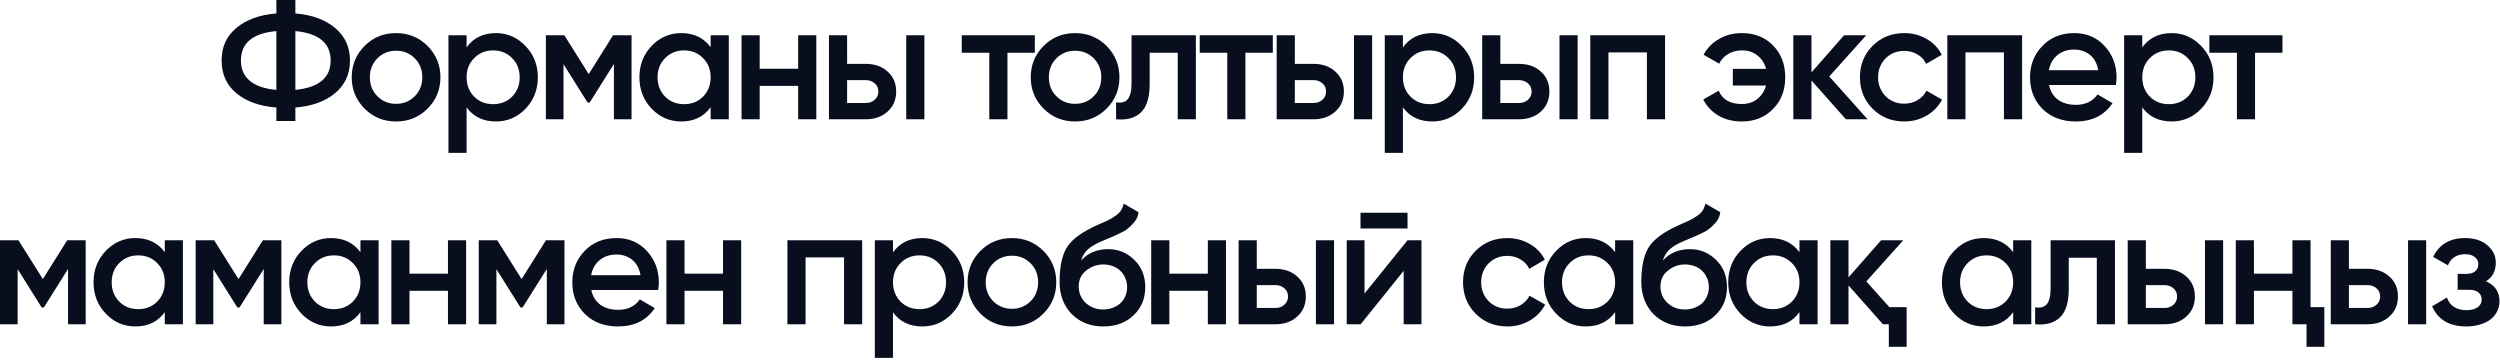 <?xml version="1.0" encoding="UTF-8"?> <svg xmlns="http://www.w3.org/2000/svg" width="744" height="107" viewBox="0 0 744 107" fill="none"><path d="M87.901 36H82.251V32C77.251 31.6 73.284 30.183 70.351 27.75C67.418 25.317 65.951 22.067 65.951 18C65.951 13.967 67.418 10.733 70.351 8.3C73.318 5.833 77.284 4.4 82.251 4V-1.90735e-06H87.901V4C92.801 4.4 96.734 5.833 99.701 8.3C102.668 10.767 104.151 14 104.151 18C104.151 22.033 102.668 25.283 99.701 27.75C96.768 30.183 92.835 31.6 87.901 32V36ZM71.701 18C71.701 20.6 72.601 22.633 74.401 24.1C76.201 25.567 78.818 26.45 82.251 26.75V9.25C75.218 9.883 71.701 12.8 71.701 18ZM87.901 26.75C94.901 26.05 98.401 23.133 98.401 18C98.401 12.833 94.901 9.917 87.901 9.25V26.75ZM117.874 36.15C114.174 36.15 111.057 34.883 108.524 32.35C105.957 29.783 104.674 26.667 104.674 23C104.674 19.333 105.957 16.217 108.524 13.65C111.057 11.117 114.174 9.85 117.874 9.85C121.574 9.85 124.69 11.117 127.224 13.65C129.79 16.217 131.074 19.333 131.074 23C131.074 26.667 129.79 29.783 127.224 32.35C124.69 34.883 121.574 36.15 117.874 36.15ZM112.324 28.65C113.824 30.15 115.674 30.9 117.874 30.9C120.074 30.9 121.924 30.15 123.424 28.65C124.924 27.15 125.674 25.267 125.674 23C125.674 20.733 124.924 18.85 123.424 17.35C121.924 15.85 120.074 15.1 117.874 15.1C115.674 15.1 113.824 15.85 112.324 17.35C110.824 18.85 110.074 20.733 110.074 23C110.074 25.267 110.824 27.15 112.324 28.65ZM147.607 9.85C151.007 9.85 153.94 11.133 156.407 13.7C158.84 16.233 160.057 19.333 160.057 23C160.057 26.7 158.84 29.817 156.407 32.35C153.973 34.883 151.04 36.15 147.607 36.15C143.807 36.15 140.89 34.75 138.857 31.95V45.5H133.457V10.5H138.857V14.1C140.89 11.267 143.807 9.85 147.607 9.85ZM141.107 28.75C142.607 30.25 144.49 31 146.757 31C149.023 31 150.907 30.25 152.407 28.75C153.907 27.217 154.657 25.3 154.657 23C154.657 20.7 153.907 18.8 152.407 17.3C150.907 15.767 149.023 15 146.757 15C144.49 15 142.607 15.767 141.107 17.3C139.607 18.8 138.857 20.7 138.857 23C138.857 25.3 139.607 27.217 141.107 28.75ZM187.951 10.5V35.5H182.701V19.05L175.501 30.5H174.851L167.701 19.1V35.5H162.451V10.5H167.951L175.201 22.05L182.451 10.5H187.951ZM211.489 10.5H216.889V35.5H211.489V31.9C209.456 34.733 206.539 36.15 202.739 36.15C199.306 36.15 196.372 34.883 193.939 32.35C191.506 29.817 190.289 26.7 190.289 23C190.289 19.3 191.506 16.183 193.939 13.65C196.372 11.117 199.306 9.85 202.739 9.85C206.506 9.85 209.422 11.25 211.489 14.05V10.5ZM197.939 28.75C199.439 30.25 201.322 31 203.589 31C205.856 31 207.739 30.25 209.239 28.75C210.739 27.217 211.489 25.3 211.489 23C211.489 20.7 210.739 18.8 209.239 17.3C207.739 15.767 205.856 15 203.589 15C201.322 15 199.439 15.767 197.939 17.3C196.439 18.8 195.689 20.7 195.689 23C195.689 25.3 196.439 27.217 197.939 28.75ZM237.533 10.5H242.933V35.5H237.533V25.55H226.083V35.5H220.683V10.5H226.083V20.45H237.533V10.5ZM257.599 19C260.299 19 262.482 19.767 264.149 21.3C265.849 22.8 266.699 24.783 266.699 27.25C266.699 29.683 265.849 31.667 264.149 33.2C262.482 34.733 260.299 35.5 257.599 35.5H246.699V10.5H252.099V19H257.599ZM269.699 10.5H275.099V35.5H269.699V10.5ZM257.649 30.65C258.715 30.65 259.599 30.333 260.299 29.7C261.032 29.067 261.399 28.25 261.399 27.25C261.399 26.217 261.032 25.4 260.299 24.8C259.599 24.167 258.715 23.85 257.649 23.85H252.099V30.65H257.649ZM307.967 10.5V15.7H299.817V35.5H294.417V15.7H286.217V10.5H307.967ZM319.944 36.15C316.244 36.15 313.127 34.883 310.594 32.35C308.027 29.783 306.744 26.667 306.744 23C306.744 19.333 308.027 16.217 310.594 13.65C313.127 11.117 316.244 9.85 319.944 9.85C323.644 9.85 326.761 11.117 329.294 13.65C331.861 16.217 333.144 19.333 333.144 23C333.144 26.667 331.861 29.783 329.294 32.35C326.761 34.883 323.644 36.15 319.944 36.15ZM314.394 28.65C315.894 30.15 317.744 30.9 319.944 30.9C322.144 30.9 323.994 30.15 325.494 28.65C326.994 27.15 327.744 25.267 327.744 23C327.744 20.733 326.994 18.85 325.494 17.35C323.994 15.85 322.144 15.1 319.944 15.1C317.744 15.1 315.894 15.85 314.394 17.35C312.894 18.85 312.144 20.733 312.144 23C312.144 25.267 312.894 27.15 314.394 28.65ZM355.895 10.5V35.5H350.495V15.7H342.145V25C342.145 28.967 341.278 31.783 339.545 33.45C337.811 35.117 335.345 35.8 332.145 35.5V30.45C333.678 30.717 334.828 30.417 335.595 29.55C336.361 28.65 336.745 27.05 336.745 24.75V10.5H355.895ZM378.787 10.5V15.7H370.637V35.5H365.237V15.7H357.037V10.5H378.787ZM390.841 19C393.541 19 395.724 19.767 397.391 21.3C399.091 22.8 399.941 24.783 399.941 27.25C399.941 29.683 399.091 31.667 397.391 33.2C395.724 34.733 393.541 35.5 390.841 35.5H379.941V10.5H385.341V19H390.841ZM402.941 10.5H408.341V35.5H402.941V10.5ZM390.891 30.65C391.958 30.65 392.841 30.333 393.541 29.7C394.274 29.067 394.641 28.25 394.641 27.25C394.641 26.217 394.274 25.4 393.541 24.8C392.841 24.167 391.958 23.85 390.891 23.85H385.341V30.65H390.891ZM426.259 9.85C429.659 9.85 432.592 11.133 435.059 13.7C437.492 16.233 438.709 19.333 438.709 23C438.709 26.7 437.492 29.817 435.059 32.35C432.626 34.883 429.692 36.15 426.259 36.15C422.459 36.15 419.542 34.75 417.509 31.95V45.5H412.109V10.5H417.509V14.1C419.542 11.267 422.459 9.85 426.259 9.85ZM419.759 28.75C421.259 30.25 423.142 31 425.409 31C427.676 31 429.559 30.25 431.059 28.75C432.559 27.217 433.309 25.3 433.309 23C433.309 20.7 432.559 18.8 431.059 17.3C429.559 15.767 427.676 15 425.409 15C423.142 15 421.259 15.767 419.759 17.3C418.259 18.8 417.509 20.7 417.509 23C417.509 25.3 418.259 27.217 419.759 28.75ZM452.003 19C454.703 19 456.886 19.767 458.553 21.3C460.253 22.8 461.103 24.783 461.103 27.25C461.103 29.683 460.253 31.667 458.553 33.2C456.886 34.733 454.703 35.5 452.003 35.5H441.103V10.5H446.503V19H452.003ZM464.103 10.5H469.503V35.5H464.103V10.5ZM452.053 30.65C453.12 30.65 454.003 30.333 454.703 29.7C455.436 29.067 455.803 28.25 455.803 27.25C455.803 26.217 455.436 25.4 454.703 24.8C454.003 24.167 453.12 23.85 452.053 23.85H446.503V30.65H452.053ZM495.521 10.5V35.5H490.121V15.6H478.671V35.5H473.271V10.5H495.521ZM518.387 9.85C522.187 9.85 525.287 11.083 527.687 13.55C530.087 16.017 531.287 19.167 531.287 23C531.287 26.867 530.07 30.017 527.637 32.45C525.237 34.917 522.137 36.15 518.337 36.15C515.703 36.15 513.387 35.567 511.387 34.4C509.387 33.2 507.887 31.6 506.887 29.6L511.487 27C512.587 29.633 514.887 30.95 518.387 30.95C520.187 30.95 521.72 30.45 522.987 29.45C524.253 28.417 525.12 27.083 525.587 25.45H515.687V20.5H525.587C525.12 18.8 524.253 17.467 522.987 16.5C521.753 15.5 520.237 15 518.437 15C516.837 15 515.437 15.367 514.237 16.1C513.07 16.8 512.203 17.75 511.637 18.95L506.987 16.3C508.053 14.3 509.587 12.733 511.587 11.6C513.587 10.433 515.853 9.85 518.387 9.85ZM555.791 35.5H549.341L539.091 23.95V35.5H533.691V10.5H539.091V21.55L548.791 10.5H555.391L544.391 22.75L555.791 35.5ZM566.721 36.15C562.955 36.15 559.805 34.883 557.271 32.35C554.771 29.817 553.521 26.7 553.521 23C553.521 19.267 554.771 16.15 557.271 13.65C559.805 11.117 562.955 9.85 566.721 9.85C569.155 9.85 571.371 10.433 573.371 11.6C575.371 12.733 576.871 14.3 577.871 16.3L573.221 19C572.655 17.8 571.788 16.867 570.621 16.2C569.488 15.5 568.171 15.15 566.671 15.15C564.471 15.15 562.621 15.9 561.121 17.4C559.655 18.933 558.921 20.8 558.921 23C558.921 25.2 559.655 27.067 561.121 28.6C562.621 30.1 564.471 30.85 566.671 30.85C568.171 30.85 569.505 30.5 570.671 29.8C571.838 29.1 572.721 28.167 573.321 27L577.971 29.65C576.905 31.65 575.371 33.233 573.371 34.4C571.371 35.567 569.155 36.15 566.721 36.15ZM601.771 10.5V35.5H596.371V15.6H584.921V35.5H579.521V10.5H601.771ZM609.787 25.3C610.187 27.2 611.087 28.667 612.487 29.7C613.92 30.7 615.687 31.2 617.787 31.2C620.62 31.2 622.77 30.167 624.237 28.1L628.687 30.7C626.253 34.333 622.603 36.15 617.737 36.15C613.703 36.15 610.42 34.917 607.887 32.45C605.387 29.95 604.137 26.8 604.137 23C604.137 19.3 605.37 16.183 607.837 13.65C610.27 11.117 613.437 9.85 617.337 9.85C620.97 9.85 623.97 11.133 626.337 13.7C628.703 16.267 629.887 19.383 629.887 23.05C629.887 23.317 629.87 23.65 629.837 24.05C629.803 24.417 629.753 24.833 629.687 25.3H609.787ZM624.437 20.9C624.07 18.867 623.237 17.333 621.937 16.3C620.637 15.267 619.087 14.75 617.287 14.75C615.287 14.75 613.62 15.3 612.287 16.4C610.953 17.5 610.103 19 609.737 20.9H624.437ZM646.288 9.85C649.688 9.85 652.622 11.133 655.088 13.7C657.522 16.233 658.738 19.333 658.738 23C658.738 26.7 657.522 29.817 655.088 32.35C652.655 34.883 649.722 36.15 646.288 36.15C642.488 36.15 639.572 34.75 637.538 31.95V45.5H632.138V10.5H637.538V14.1C639.572 11.267 642.488 9.85 646.288 9.85ZM639.788 28.75C641.288 30.25 643.172 31 645.438 31C647.705 31 649.588 30.25 651.088 28.75C652.588 27.217 653.338 25.3 653.338 23C653.338 20.7 652.588 18.8 651.088 17.3C649.588 15.767 647.705 15 645.438 15C643.172 15 641.288 15.767 639.788 17.3C638.288 18.8 637.538 20.7 637.538 23C637.538 25.3 638.288 27.217 639.788 28.75ZM679.256 10.5V15.7H671.106V35.5H665.706V15.7H657.506V10.5H679.256ZM25.5 71.5V96.5H20.25V80.05L13.05 91.5H12.4L5.25 80.1V96.5H-0V71.5H5.5L12.75 83.05L20 71.5H25.5ZM49.038 71.5H54.438V96.5H49.038V92.9C47.005 95.733 44.088 97.15 40.288 97.15C36.855 97.15 33.921 95.883 31.488 93.35C29.055 90.817 27.838 87.7 27.838 84C27.838 80.3 29.055 77.183 31.488 74.65C33.921 72.117 36.855 70.85 40.288 70.85C44.055 70.85 46.971 72.25 49.038 75.05V71.5ZM35.488 89.75C36.988 91.25 38.871 92 41.138 92C43.405 92 45.288 91.25 46.788 89.75C48.288 88.217 49.038 86.3 49.038 84C49.038 81.7 48.288 79.8 46.788 78.3C45.288 76.767 43.405 76 41.138 76C38.871 76 36.988 76.767 35.488 78.3C33.988 79.8 33.238 81.7 33.238 84C33.238 86.3 33.988 88.217 35.488 89.75ZM83.732 71.5V96.5H78.482V80.05L71.282 91.5H70.632L63.482 80.1V96.5H58.232V71.5H63.732L70.982 83.05L78.232 71.5H83.732ZM107.27 71.5H112.67V96.5H107.27V92.9C105.237 95.733 102.32 97.15 98.52 97.15C95.087 97.15 92.154 95.883 89.72 93.35C87.287 90.817 86.07 87.7 86.07 84C86.07 80.3 87.287 77.183 89.72 74.65C92.154 72.117 95.087 70.85 98.52 70.85C102.287 70.85 105.204 72.25 107.27 75.05V71.5ZM93.72 89.75C95.22 91.25 97.104 92 99.37 92C101.637 92 103.52 91.25 105.02 89.75C106.52 88.217 107.27 86.3 107.27 84C107.27 81.7 106.52 79.8 105.02 78.3C103.52 76.767 101.637 76 99.37 76C97.104 76 95.22 76.767 93.72 78.3C92.22 79.8 91.47 81.7 91.47 84C91.47 86.3 92.22 88.217 93.72 89.75ZM133.314 71.5H138.714V96.5H133.314V86.55H121.864V96.5H116.464V71.5H121.864V81.45H133.314V71.5ZM167.98 71.5V96.5H162.73V80.05L155.53 91.5H154.88L147.73 80.1V96.5H142.48V71.5H147.98L155.23 83.05L162.48 71.5H167.98ZM175.968 86.3C176.368 88.2 177.268 89.667 178.668 90.7C180.102 91.7 181.868 92.2 183.968 92.2C186.802 92.2 188.952 91.167 190.418 89.1L194.868 91.7C192.435 95.333 188.785 97.15 183.918 97.15C179.885 97.15 176.602 95.917 174.068 93.45C171.568 90.95 170.318 87.8 170.318 84C170.318 80.3 171.552 77.183 174.018 74.65C176.452 72.117 179.618 70.85 183.518 70.85C187.152 70.85 190.152 72.133 192.518 74.7C194.885 77.267 196.068 80.383 196.068 84.05C196.068 84.317 196.052 84.65 196.018 85.05C195.985 85.417 195.935 85.833 195.868 86.3H175.968ZM190.618 81.9C190.252 79.867 189.418 78.333 188.118 77.3C186.818 76.267 185.268 75.75 183.468 75.75C181.468 75.75 179.802 76.3 178.468 77.4C177.135 78.5 176.285 80 175.918 81.9H190.618ZM215.17 71.5H220.57V96.5H215.17V86.55H203.72V96.5H198.32V71.5H203.72V81.45H215.17V71.5ZM256.586 71.5V96.5H251.186V76.6H239.736V96.5H234.336V71.5H256.586ZM274.501 70.85C277.901 70.85 280.835 72.133 283.301 74.7C285.735 77.233 286.951 80.333 286.951 84C286.951 87.7 285.735 90.817 283.301 93.35C280.868 95.883 277.935 97.15 274.501 97.15C270.701 97.15 267.785 95.75 265.751 92.95V106.5H260.351V71.5H265.751V75.1C267.785 72.267 270.701 70.85 274.501 70.85ZM268.001 89.75C269.501 91.25 271.385 92 273.651 92C275.918 92 277.801 91.25 279.301 89.75C280.801 88.217 281.551 86.3 281.551 84C281.551 81.7 280.801 79.8 279.301 78.3C277.801 76.767 275.918 76 273.651 76C271.385 76 269.501 76.767 268.001 78.3C266.501 79.8 265.751 81.7 265.751 84C265.751 86.3 266.501 88.217 268.001 89.75ZM301.145 97.15C297.445 97.15 294.329 95.883 291.795 93.35C289.229 90.783 287.945 87.667 287.945 84C287.945 80.333 289.229 77.217 291.795 74.65C294.329 72.117 297.445 70.85 301.145 70.85C304.845 70.85 307.962 72.117 310.495 74.65C313.062 77.217 314.345 80.333 314.345 84C314.345 87.667 313.062 90.783 310.495 93.35C307.962 95.883 304.845 97.15 301.145 97.15ZM295.595 89.65C297.095 91.15 298.945 91.9 301.145 91.9C303.345 91.9 305.195 91.15 306.695 89.65C308.195 88.15 308.945 86.267 308.945 84C308.945 81.733 308.195 79.85 306.695 78.35C305.195 76.85 303.345 76.1 301.145 76.1C298.945 76.1 297.095 76.85 295.595 78.35C294.095 79.85 293.345 81.733 293.345 84C293.345 86.267 294.095 88.15 295.595 89.65ZM328.328 97.15C324.528 97.15 321.395 95.917 318.928 93.45C316.528 90.95 315.328 87.767 315.328 83.9C315.328 79.7 315.961 76.433 317.228 74.1C318.461 71.8 321.028 69.683 324.928 67.75C325.261 67.583 325.645 67.4 326.078 67.2C326.545 66.967 327.095 66.717 327.728 66.45C328.361 66.183 328.895 65.95 329.328 65.75C329.761 65.55 330.095 65.383 330.328 65.25C330.561 65.117 330.811 64.967 331.078 64.8C331.378 64.6 331.711 64.383 332.078 64.15C332.778 63.65 333.295 63.133 333.628 62.6C333.961 62.033 334.228 61.367 334.428 60.6L338.828 63.15C338.728 64.217 338.311 65.2 337.578 66.1C336.845 66.967 336.111 67.667 335.378 68.2C335.011 68.533 334.328 68.933 333.328 69.4L331.178 70.4L328.678 71.45C326.478 72.317 324.861 73.217 323.828 74.15C322.828 75.05 322.128 76.183 321.728 77.55C323.728 75.283 326.445 74.15 329.878 74.15C332.811 74.15 335.361 75.2 337.528 77.3C339.728 79.4 340.828 82.117 340.828 85.45C340.828 88.85 339.661 91.65 337.328 93.85C335.028 96.05 332.028 97.15 328.328 97.15ZM328.278 92.1C329.311 92.1 330.261 91.933 331.128 91.6C332.028 91.267 332.795 90.817 333.428 90.25C334.061 89.65 334.545 88.95 334.878 88.15C335.245 87.317 335.428 86.417 335.428 85.45C335.428 84.45 335.245 83.55 334.878 82.75C334.545 81.917 334.061 81.2 333.428 80.6C332.828 80 332.078 79.533 331.178 79.2C330.311 78.867 329.361 78.7 328.328 78.7C326.461 78.7 324.778 79.3 323.278 80.5C321.778 81.667 321.028 83.233 321.028 85.2C321.028 87.2 321.728 88.85 323.128 90.15C324.528 91.45 326.245 92.1 328.278 92.1ZM359.447 71.5H364.847V96.5H359.447V86.55H347.997V96.5H342.597V71.5H347.997V81.45H359.447V71.5ZM379.513 80C382.213 80 384.396 80.767 386.063 82.3C387.763 83.8 388.613 85.783 388.613 88.25C388.613 90.683 387.763 92.667 386.063 94.2C384.396 95.733 382.213 96.5 379.513 96.5H368.613V71.5H374.013V80H379.513ZM391.613 71.5H397.013V96.5H391.613V71.5ZM379.563 91.65C380.63 91.65 381.513 91.333 382.213 90.7C382.946 90.067 383.313 89.25 383.313 88.25C383.313 87.217 382.946 86.4 382.213 85.8C381.513 85.167 380.63 84.85 379.563 84.85H374.013V91.65H379.563ZM404.881 68V63.3H418.881V68H404.881ZM418.881 71.5H423.031V96.5H417.731V80.6L404.931 96.5H400.781V71.5H406.081V87.35L418.881 71.5ZM448.596 97.15C444.83 97.15 441.68 95.883 439.146 93.35C436.646 90.817 435.396 87.7 435.396 84C435.396 80.267 436.646 77.15 439.146 74.65C441.68 72.117 444.83 70.85 448.596 70.85C451.03 70.85 453.246 71.433 455.246 72.6C457.246 73.733 458.746 75.3 459.746 77.3L455.096 80C454.53 78.8 453.663 77.867 452.496 77.2C451.363 76.5 450.046 76.15 448.546 76.15C446.346 76.15 444.496 76.9 442.996 78.4C441.53 79.933 440.796 81.8 440.796 84C440.796 86.2 441.53 88.067 442.996 89.6C444.496 91.1 446.346 91.85 448.546 91.85C450.046 91.85 451.38 91.5 452.546 90.8C453.713 90.1 454.596 89.167 455.196 88L459.846 90.65C458.78 92.65 457.246 94.233 455.246 95.4C453.246 96.567 451.03 97.15 448.596 97.15ZM480.659 71.5H486.059V96.5H480.659V92.9C478.626 95.733 475.709 97.15 471.909 97.15C468.476 97.15 465.542 95.883 463.109 93.35C460.676 90.817 459.459 87.7 459.459 84C459.459 80.3 460.676 77.183 463.109 74.65C465.542 72.117 468.476 70.85 471.909 70.85C475.676 70.85 478.592 72.25 480.659 75.05V71.5ZM467.109 89.75C468.609 91.25 470.492 92 472.759 92C475.026 92 476.909 91.25 478.409 89.75C479.909 88.217 480.659 86.3 480.659 84C480.659 81.7 479.909 79.8 478.409 78.3C476.909 76.767 475.026 76 472.759 76C470.492 76 468.609 76.767 467.109 78.3C465.609 79.8 464.859 81.7 464.859 84C464.859 86.3 465.609 88.217 467.109 89.75ZM501.453 97.15C497.653 97.15 494.52 95.917 492.053 93.45C489.653 90.95 488.453 87.767 488.453 83.9C488.453 79.7 489.086 76.433 490.353 74.1C491.586 71.8 494.153 69.683 498.053 67.75C498.386 67.583 498.77 67.4 499.203 67.2C499.67 66.967 500.22 66.717 500.853 66.45C501.486 66.183 502.02 65.95 502.453 65.75C502.886 65.55 503.22 65.383 503.453 65.25C503.686 65.117 503.936 64.967 504.203 64.8C504.503 64.6 504.836 64.383 505.203 64.15C505.903 63.65 506.42 63.133 506.753 62.6C507.086 62.033 507.353 61.367 507.553 60.6L511.953 63.15C511.853 64.217 511.436 65.2 510.703 66.1C509.97 66.967 509.236 67.667 508.503 68.2C508.136 68.533 507.453 68.933 506.453 69.4L504.303 70.4L501.803 71.45C499.603 72.317 497.986 73.217 496.953 74.15C495.953 75.05 495.253 76.183 494.853 77.55C496.853 75.283 499.57 74.15 503.003 74.15C505.936 74.15 508.486 75.2 510.653 77.3C512.853 79.4 513.953 82.117 513.953 85.45C513.953 88.85 512.786 91.65 510.453 93.85C508.153 96.05 505.153 97.15 501.453 97.15ZM501.403 92.1C502.436 92.1 503.386 91.933 504.253 91.6C505.153 91.267 505.92 90.817 506.553 90.25C507.186 89.65 507.67 88.95 508.003 88.15C508.37 87.317 508.553 86.417 508.553 85.45C508.553 84.45 508.37 83.55 508.003 82.75C507.67 81.917 507.186 81.2 506.553 80.6C505.953 80 505.203 79.533 504.303 79.2C503.436 78.867 502.486 78.7 501.453 78.7C499.586 78.7 497.903 79.3 496.403 80.5C494.903 81.667 494.153 83.233 494.153 85.2C494.153 87.2 494.853 88.85 496.253 90.15C497.653 91.45 499.37 92.1 501.403 92.1ZM535.522 71.5H540.922V96.5H535.522V92.9C533.489 95.733 530.572 97.15 526.772 97.15C523.339 97.15 520.406 95.883 517.972 93.35C515.539 90.817 514.322 87.7 514.322 84C514.322 80.3 515.539 77.183 517.972 74.65C520.406 72.117 523.339 70.85 526.772 70.85C530.539 70.85 533.456 72.25 535.522 75.05V71.5ZM521.972 89.75C523.472 91.25 525.356 92 527.622 92C529.889 92 531.772 91.25 533.272 89.75C534.772 88.217 535.522 86.3 535.522 84C535.522 81.7 534.772 79.8 533.272 78.3C531.772 76.767 529.889 76 527.622 76C525.356 76 523.472 76.767 521.972 78.3C520.472 79.8 519.722 81.7 519.722 84C519.722 86.3 520.472 88.217 521.972 89.75ZM562.266 91.4H567.416V103.2H562.116V96.5H560.366L550.116 84.95V96.5H544.716V71.5H550.116V82.55L559.816 71.5H566.416L555.416 83.75L562.266 91.4ZM599.116 71.5H604.516V96.5H599.116V92.9C597.083 95.733 594.166 97.15 590.366 97.15C586.933 97.15 583.999 95.883 581.566 93.35C579.133 90.817 577.916 87.7 577.916 84C577.916 80.3 579.133 77.183 581.566 74.65C583.999 72.117 586.933 70.85 590.366 70.85C594.133 70.85 597.049 72.25 599.116 75.05V71.5ZM585.566 89.75C587.066 91.25 588.949 92 591.216 92C593.483 92 595.366 91.25 596.866 89.75C598.366 88.217 599.116 86.3 599.116 84C599.116 81.7 598.366 79.8 596.866 78.3C595.366 76.767 593.483 76 591.216 76C588.949 76 587.066 76.767 585.566 78.3C584.066 79.8 583.316 81.7 583.316 84C583.316 86.3 584.066 88.217 585.566 89.75ZM629.41 71.5V96.5H624.01V76.7H615.66V86C615.66 89.967 614.793 92.783 613.06 94.45C611.327 96.117 608.86 96.8 605.66 96.5V91.45C607.193 91.717 608.343 91.417 609.11 90.55C609.877 89.65 610.26 88.05 610.26 85.75V71.5H629.41ZM644.103 80C646.803 80 648.986 80.767 650.653 82.3C652.353 83.8 653.203 85.783 653.203 88.25C653.203 90.683 652.353 92.667 650.653 94.2C648.986 95.733 646.803 96.5 644.103 96.5H633.203V71.5H638.603V80H644.103ZM656.203 71.5H661.603V96.5H656.203V71.5ZM644.153 91.65C645.219 91.65 646.103 91.333 646.803 90.7C647.536 90.067 647.903 89.25 647.903 88.25C647.903 87.217 647.536 86.4 646.803 85.8C646.103 85.167 645.219 84.85 644.153 84.85H638.603V91.65H644.153ZM682.221 71.5H687.621V91.4H691.721V103.2H686.421V96.5H682.221V86.55H670.771V96.5H665.371V71.5H670.771V81.45H682.221V71.5ZM704.532 80C707.232 80 709.416 80.767 711.082 82.3C712.782 83.8 713.632 85.783 713.632 88.25C713.632 90.683 712.782 92.667 711.082 94.2C709.416 95.733 707.232 96.5 704.532 96.5H693.632V71.5H699.032V80H704.532ZM716.632 71.5H722.032V96.5H716.632V71.5ZM704.582 91.65C705.649 91.65 706.532 91.333 707.232 90.7C707.966 90.067 708.332 89.25 708.332 88.25C708.332 87.217 707.966 86.4 707.232 85.8C706.532 85.167 705.649 84.85 704.582 84.85H699.032V91.65H704.582ZM739.85 83.7C742.517 84.9 743.85 86.883 743.85 89.65C743.85 90.717 743.617 91.717 743.15 92.65C742.717 93.55 742.084 94.333 741.25 95C740.417 95.667 739.384 96.183 738.15 96.55C736.917 96.95 735.534 97.15 734 97.15C728.934 97.15 725.534 95.15 723.8 91.15L728.2 88.55C729.1 91.05 731.05 92.3 734.05 92.3C735.45 92.3 736.55 92.017 737.35 91.45C738.15 90.85 738.55 90.067 738.55 89.1C738.55 88.233 738.234 87.55 737.6 87.05C736.967 86.517 736.084 86.25 734.95 86.25H731.4V81.5H734.05C735.15 81.5 736 81.25 736.6 80.75C737.234 80.217 737.55 79.5 737.55 78.6C737.55 77.733 737.2 77.033 736.5 76.5C735.8 75.933 734.867 75.65 733.7 75.65C731.167 75.65 729.434 76.75 728.5 78.95L724.1 76.45C725.934 72.717 729.1 70.85 733.6 70.85C736.4 70.85 738.617 71.567 740.25 73C741.917 74.4 742.75 76.117 742.75 78.15C742.75 80.65 741.784 82.5 739.85 83.7Z" fill="#080E1E"></path></svg> 